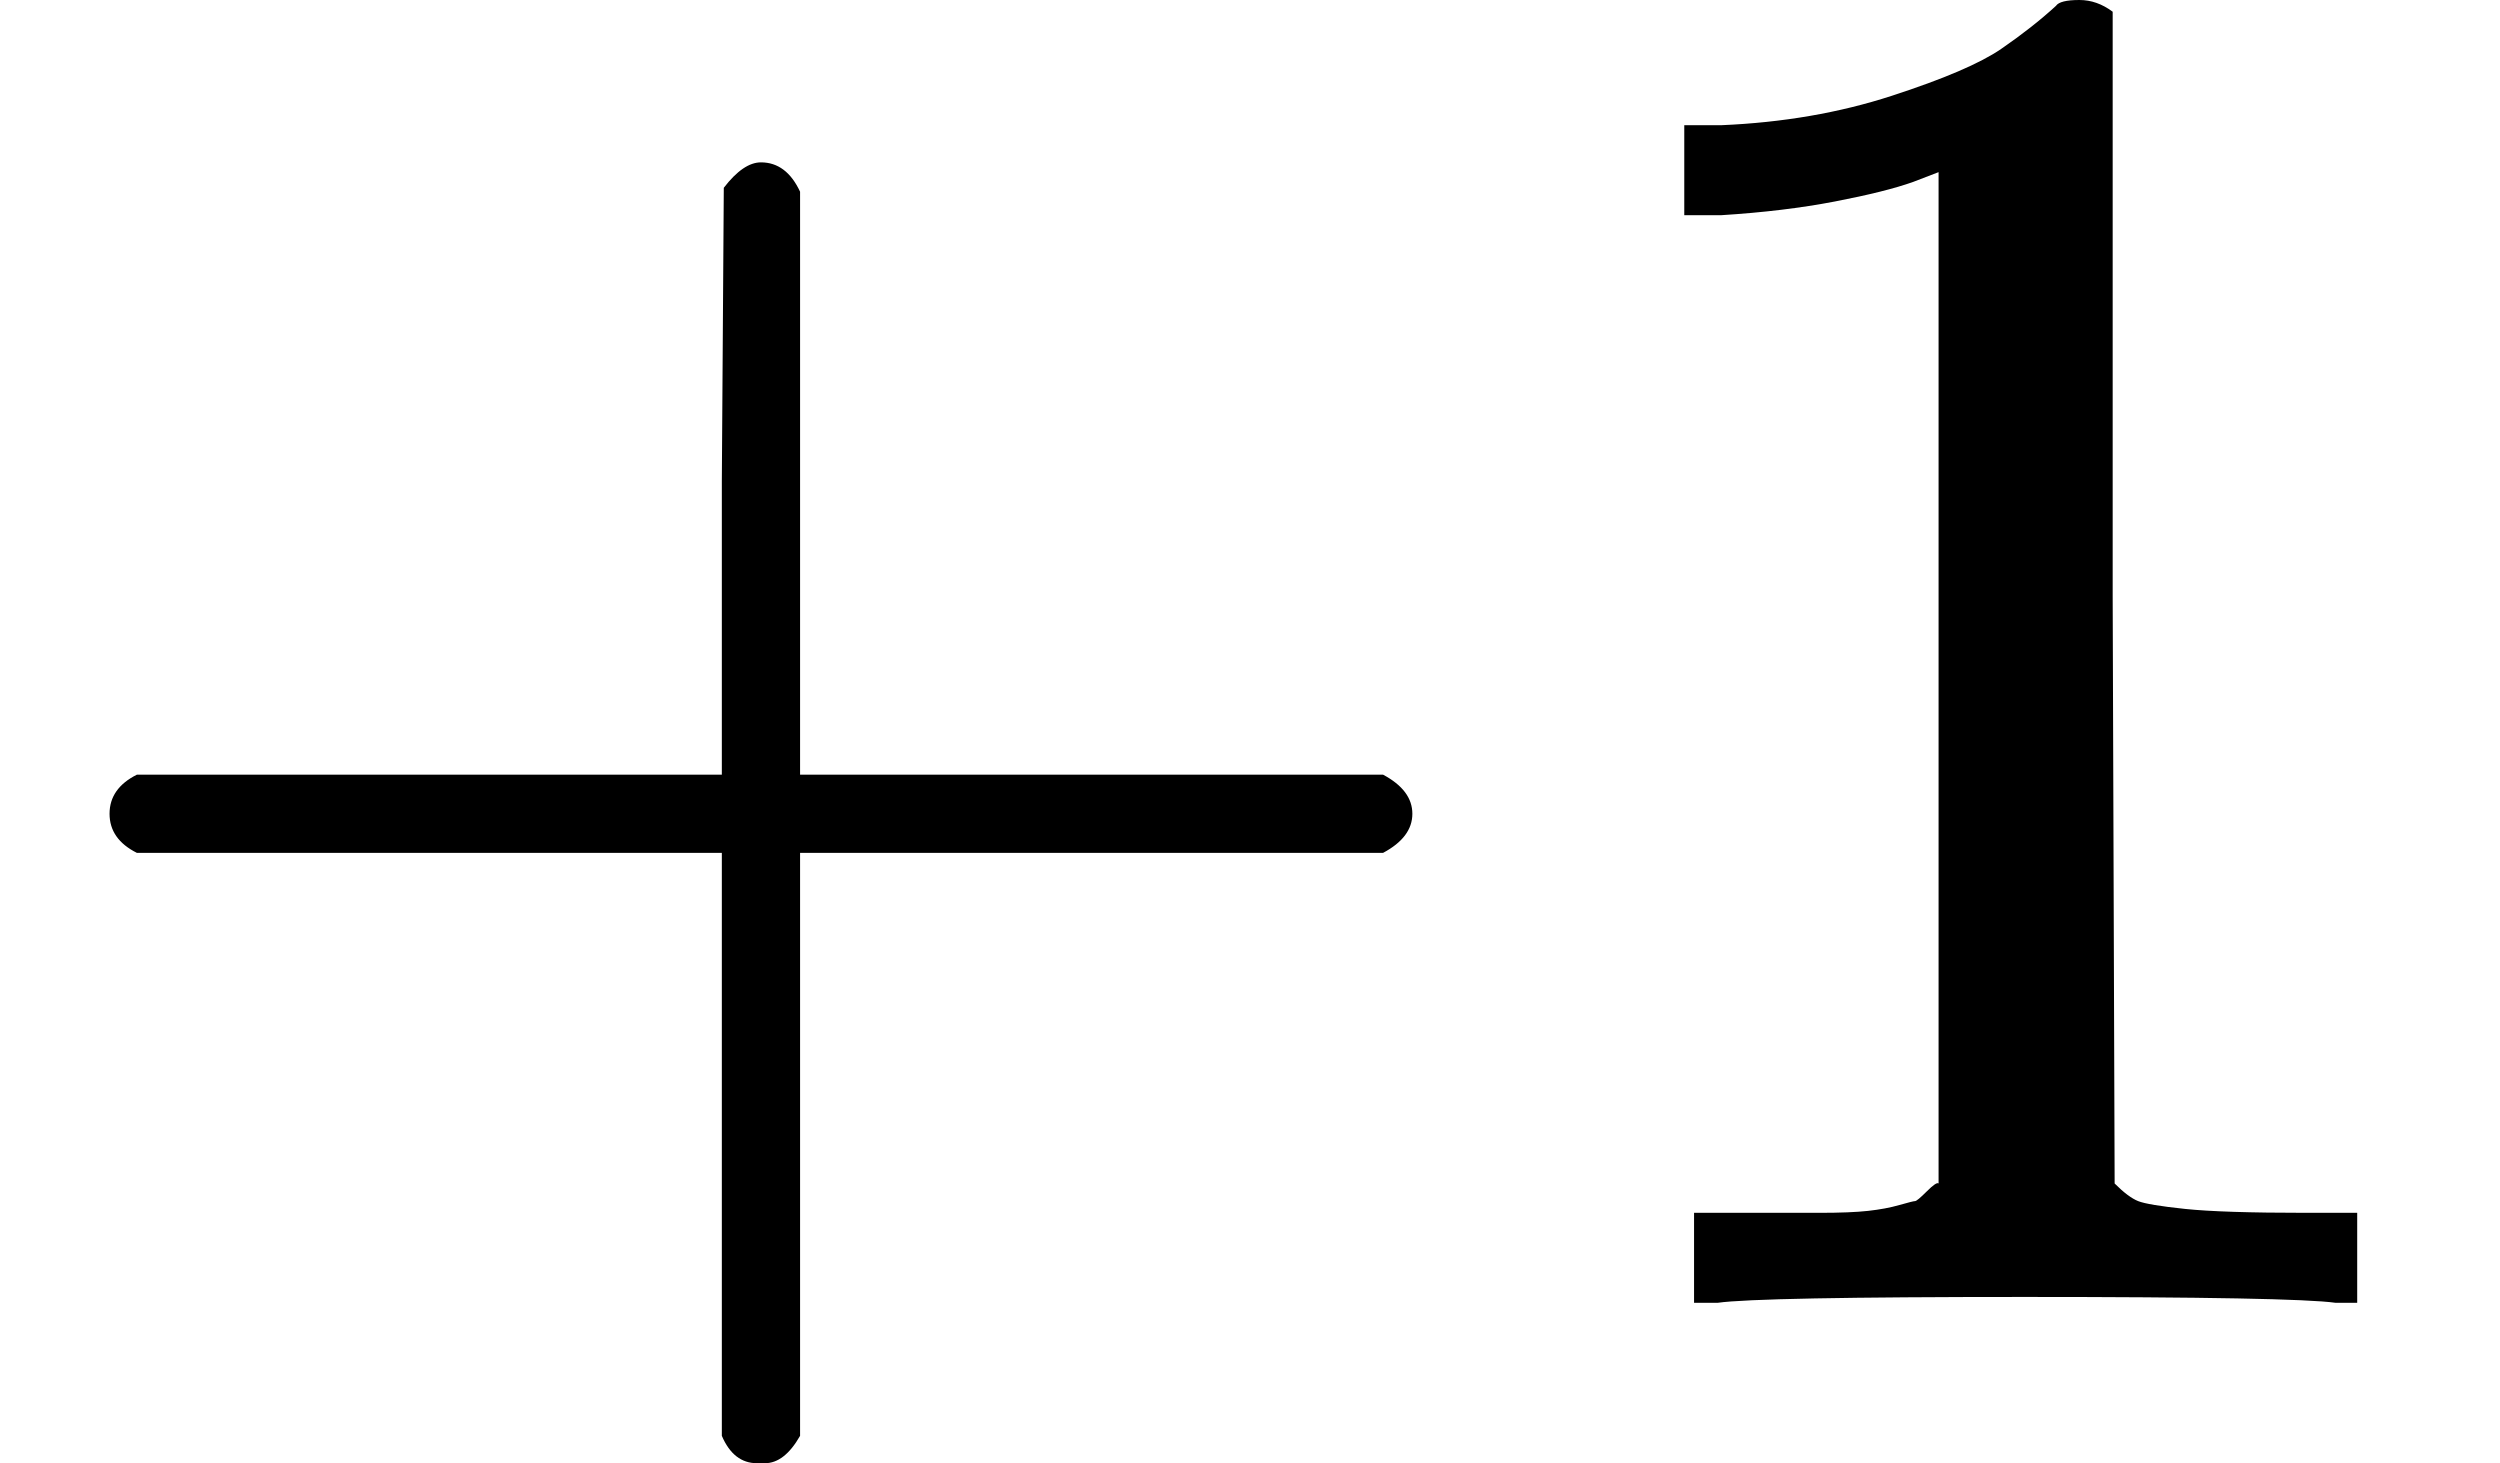 <svg version="1.1" style="vertical-align: -0.186ex;" xmlns="http://www.w3.org/2000/svg" width="1278px" height="748px"   viewBox="0 -666 1278 748" xmlns:xlink="http://www.w3.org/1999/xlink"><defs><path id="MJX-381-TEX-N-2B" d="M56 237T56 250T70 270H369V420L370 570Q380 583 389 583Q402 583 409 568V270H707Q722 262 722 250T707 230H409V-68Q401 -82 391 -82H389H387Q375 -82 369 -68V230H70Q56 237 56 250Z"></path><path id="MJX-381-TEX-N-31" d="M213 578L200 573Q186 568 160 563T102 556H83V602H102Q149 604 189 617T245 641T273 663Q275 666 285 666Q294 666 302 660V361L303 61Q310 54 315 52T339 48T401 46H427V0H416Q395 3 257 3Q121 3 100 0H88V46H114Q136 46 152 46T177 47T193 50T201 52T207 57T213 61V578Z"></path></defs><g stroke="currentColor" fill="currentColor" stroke-width="0" transform="scale(1,-1)"><g ><g ><use  xlink:href="#MJX-381-TEX-N-2B"></use></g><g  transform="translate(778,0)"><use  xlink:href="#MJX-381-TEX-N-31"></use></g></g></g></svg>